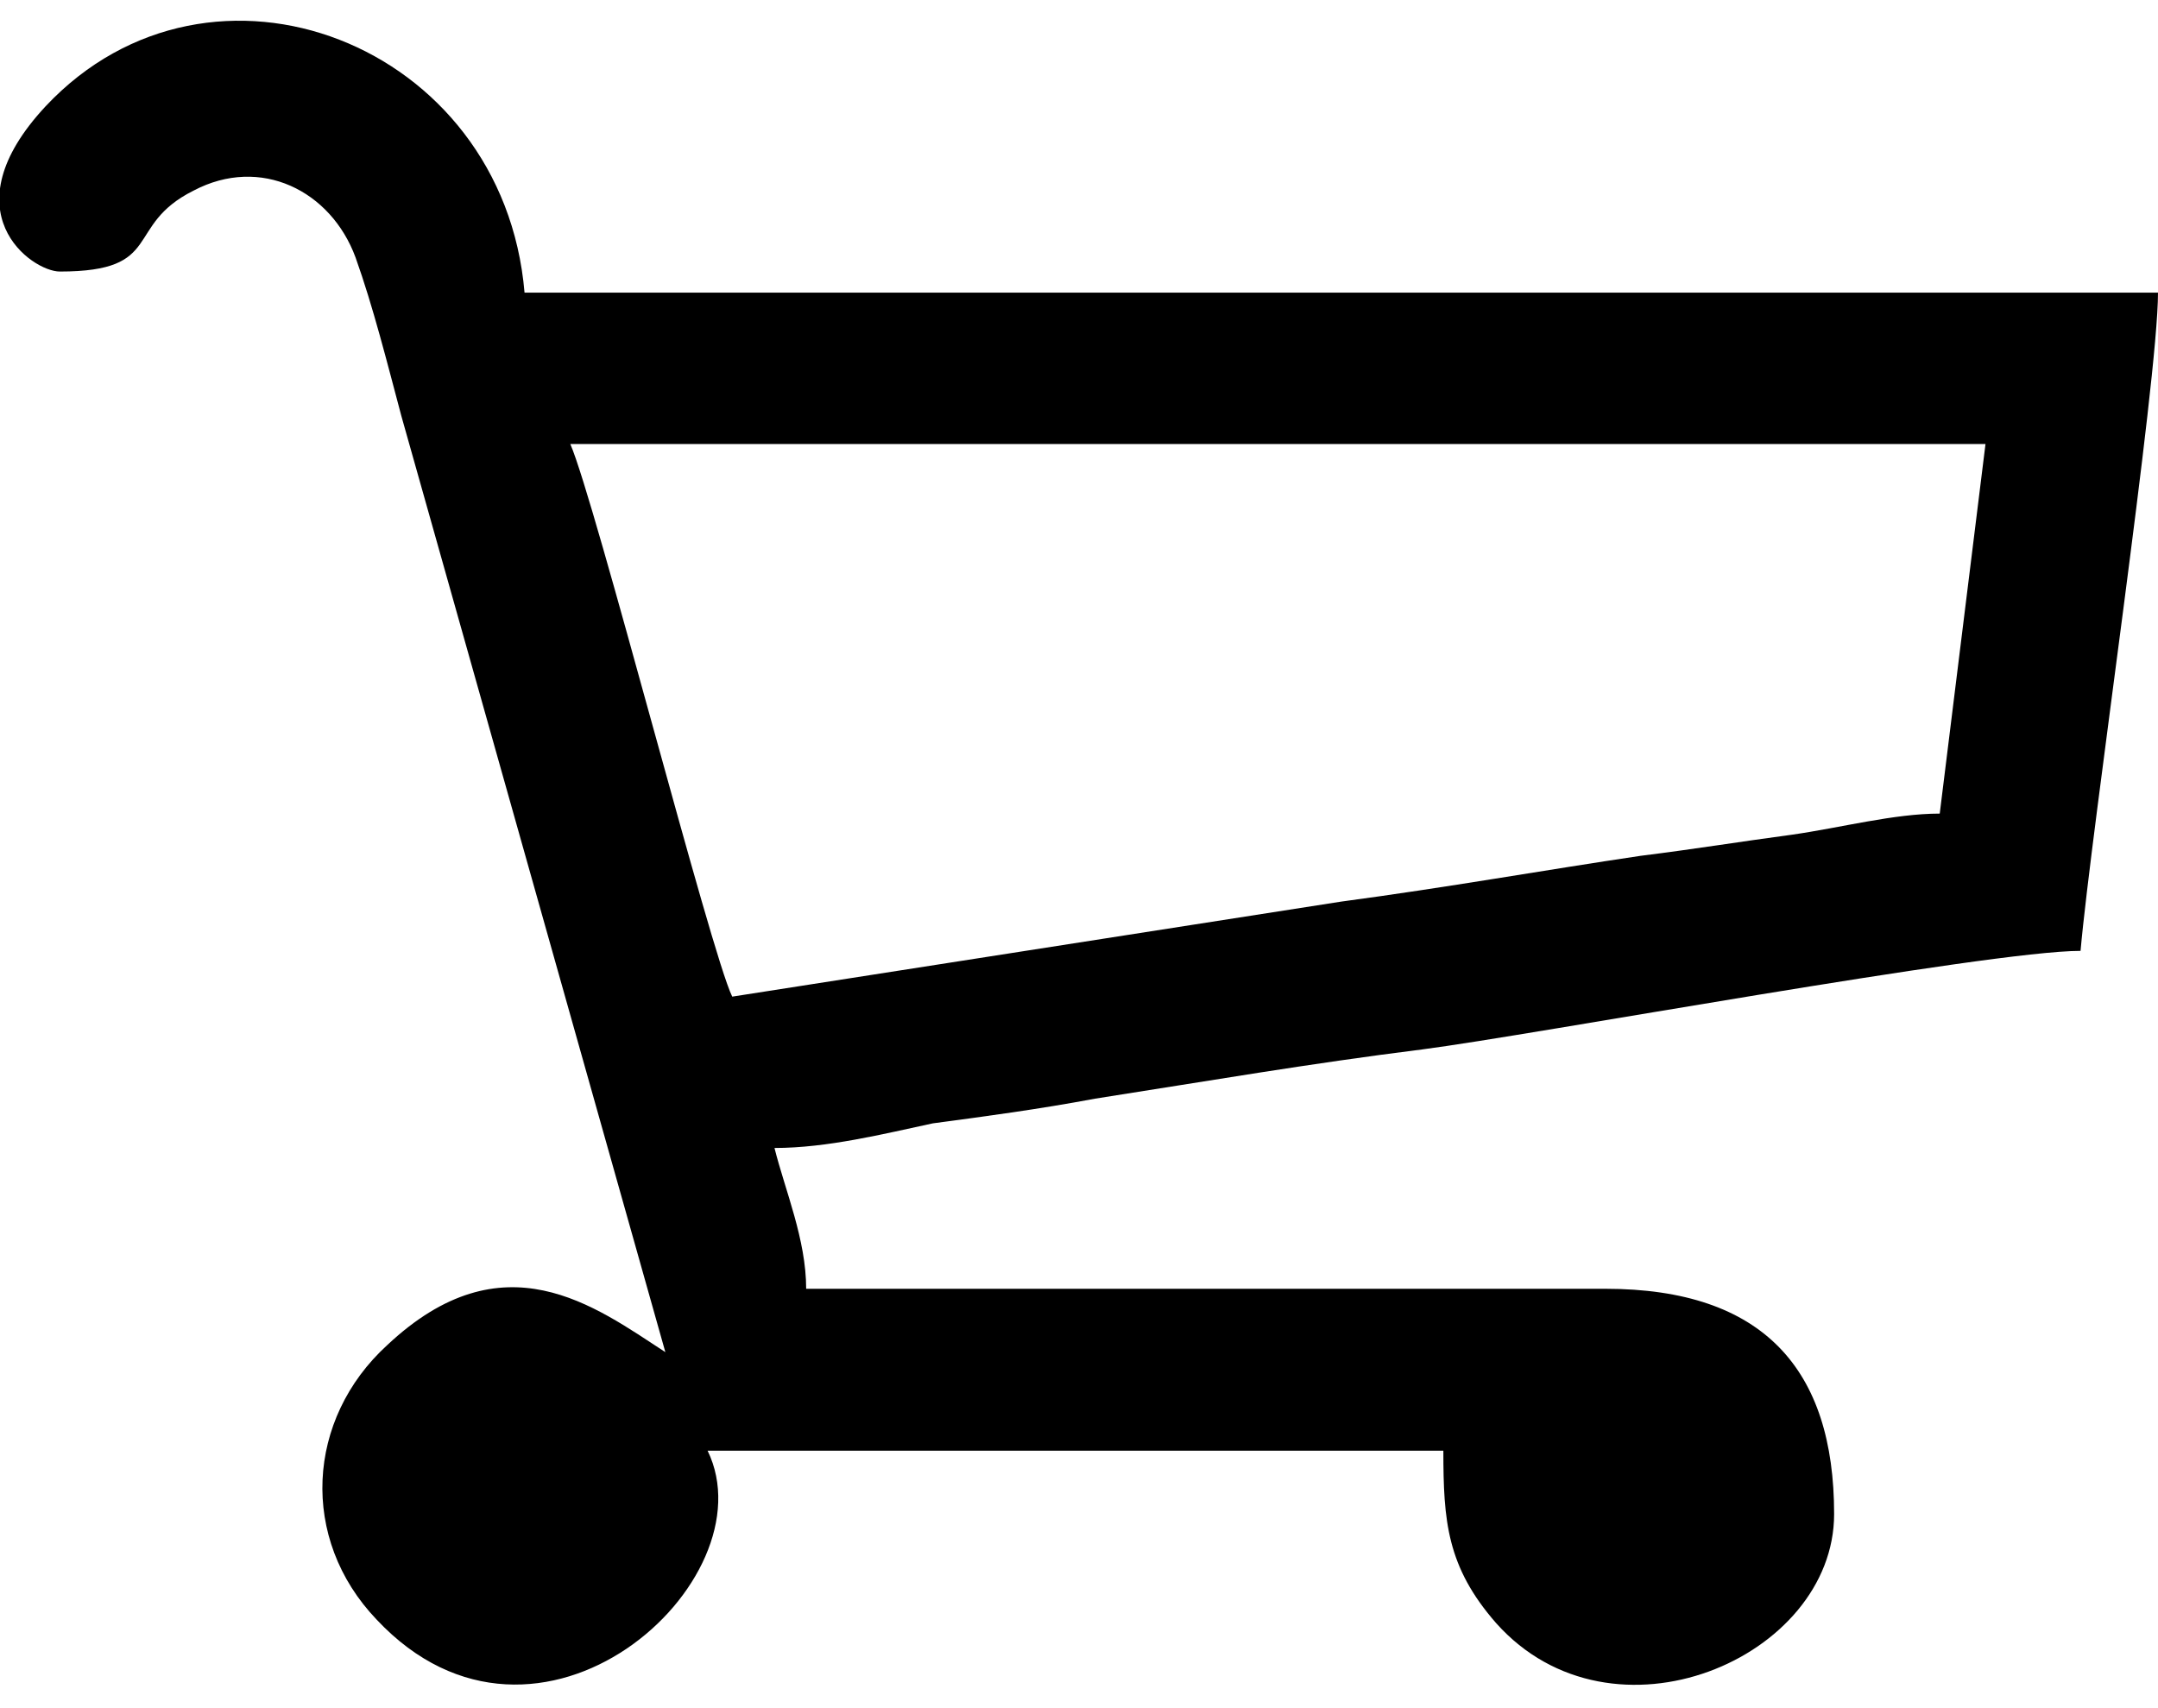<?xml version="1.0" encoding="UTF-8"?>
<!DOCTYPE svg PUBLIC "-//W3C//DTD SVG 1.1//EN" "http://www.w3.org/Graphics/SVG/1.1/DTD/svg11.dtd">
<!-- Creator: CorelDRAW X6 -->
<svg xmlns="http://www.w3.org/2000/svg" xml:space="preserve" width="24px" height="19px" version="1.1" style="shape-rendering:geometricPrecision; text-rendering:geometricPrecision; image-rendering:optimizeQuality; fill-rule:evenodd; clip-rule:evenodd"
viewBox="0 0 613 473"
 xmlns:xlink="http://www.w3.org/1999/xlink">
 <defs>
  <style type="text/css">
   <![CDATA[
    .fil0 {fill:black}
   ]]>
  </style>
 </defs>
 <g id="Layer_x0020_1">
  <path class="fil0" d="M162 120l402 0 -13 105c-13,0 -28,4 -42,6 -15,2 -27,4 -43,6 -27,4 -55,9 -85,13l-173 27c-6,-12 -39,-141 -46,-157zm-145 -49c30,0 18,-13 38,-23 19,-10 39,0 46,19 5,14 9,30 13,45l75 266c-20,-13 -46,-33 -79,-2 -23,21 -25,55 -3,78 46,49 112,-11 94,-48l209 0c0,20 1,33 15,49 33,37 96,10 96,-31 0,-41 -20,-64 -65,-64l-227 0c0,-14 -6,-28 -9,-40 15,0 31,-4 45,-7 15,-2 30,-4 46,-7 32,-5 61,-10 93,-14 31,-4 161,-28 187,-28 3,-34 22,-162 22,-187l-464 0c-6,-71 -89,-103 -136,-53 -28,30 -4,47 4,47z"/>
 </g>
</svg>
